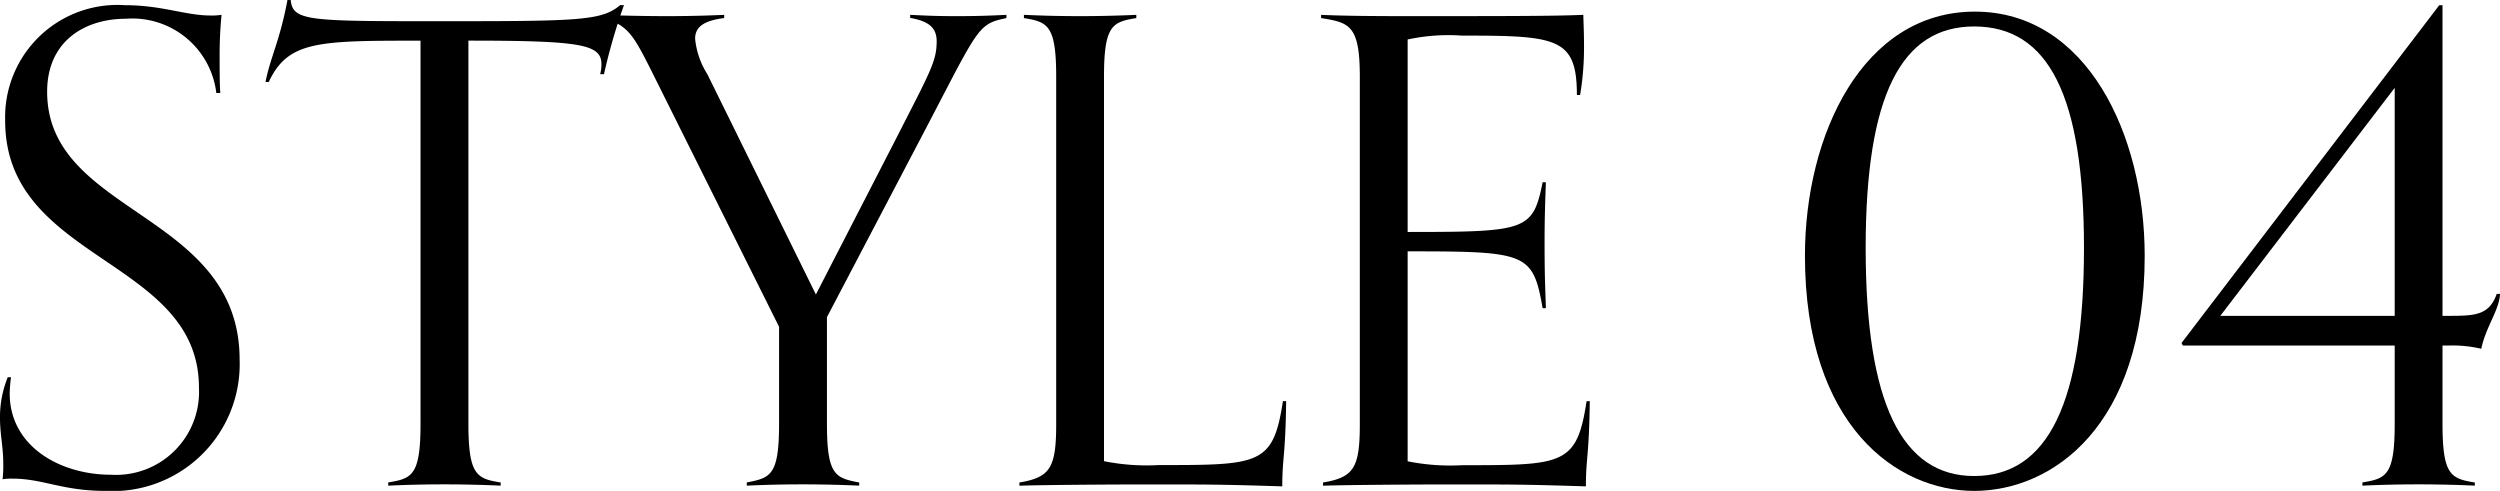 <svg id="style04" xmlns="http://www.w3.org/2000/svg" xmlns:xlink="http://www.w3.org/1999/xlink" width="117.883" height="23.147" viewBox="0 0 117.883 23.147">
  <defs>
    <clipPath id="clip-path">
      <rect id="長方形_433" data-name="長方形 433" width="117.883" height="23.147" transform="translate(0 0)" fill="none"/>
    </clipPath>
  </defs>
  <g id="グループ_493" data-name="グループ 493" clip-path="url(#clip-path)">
    <path id="パス_1695" data-name="パス 1695" d="M.518,17.787a7.081,7.081,0,0,0-.061.761c0,2.5,2.375,3.838,4.782,3.838a3.915,3.915,0,0,0,4.142-4.112C9.381,12.183.244,12.335.244,5.7A5.293,5.293,0,0,1,5.878.244c1.767,0,2.864.487,4.051.487A3,3,0,0,0,10.447.7a19.422,19.422,0,0,0-.091,2.01c0,.457,0,1.218.03,1.675H10.2A3.987,3.987,0,0,0,5.939.884c-1.918,0-3.716,1.035-3.716,3.441,0,5.817,9.076,5.665,9.076,12.64a5.987,5.987,0,0,1-6.335,6.182c-2.04,0-2.924-.578-4.385-.578a2.341,2.341,0,0,0-.457.03,5.788,5.788,0,0,0,.031-.792c0-.7-.153-1.34-.153-2.1a4.956,4.956,0,0,1,.366-1.918Z"/>
    <path id="パス_1696" data-name="パス 1696" d="M23.606,22.9c-.64-.031-1.614-.061-2.65-.061-1.127,0-1.98.03-2.65.061v-.152c1.127-.183,1.523-.335,1.523-2.772V1.918c-4.812,0-6.244,0-7.158,1.949h-.152c.244-1.218.67-1.918,1.036-3.867h.153c.09.974.822,1,6.608,1C27.2,1,28.357,1,29.24.243h.182A27.8,27.8,0,0,0,28.479,3.5H28.3a2.045,2.045,0,0,0,.061-.457c0-.944-.884-1.127-6.274-1.127V19.979c0,2.437.4,2.589,1.523,2.772Z"/>
    <path id="パス_1697" data-name="パス 1697" d="M40.512,22.9c-.64-.031-1.614-.061-2.649-.061-1.127,0-1.98.03-2.65.061v-.152c1.127-.214,1.523-.335,1.523-2.772V15.41L30.614,3.136c-.731-1.431-1.036-2.009-2.223-2.284V.7c.64.031,2.01.061,3.045.061,1.127,0,2.041-.03,2.711-.061V.852c-.975.122-1.37.426-1.37.975A3.815,3.815,0,0,0,33.355,3.5l5.117,10.386,3.776-7.34c1.615-3.168,1.919-3.655,1.919-4.6,0-.609-.335-.944-1.249-1.1V.7c.67.031,1.1.061,2.224.061,1.035,0,1.675-.03,2.314-.061V.852c-1.431.3-1.279.426-4.263,6.092l-4.2,8.01v5.025c0,2.437.395,2.558,1.522,2.772Z"/>
    <path id="パス_1698" data-name="パス 1698" d="M60.646,18.914c-.03,2.558-.183,2.68-.183,4.02-2.833-.091-3.441-.091-6.274-.091-2.314,0-5.481.03-6.121.061v-.153c1.462-.243,1.735-.7,1.735-2.771V3.624c0-2.436-.4-2.588-1.522-2.771V.7c.67.03,1.522.061,2.65.061,1.035,0,2.01-.031,2.65-.061V.853c-1.127.183-1.524.335-1.524,2.771V21.746a10.216,10.216,0,0,0,2.589.183c4.751,0,5.391,0,5.848-3.015Z"/>
    <path id="パス_1699" data-name="パス 1699" d="M74.963,18.914c-.03,2.558-.183,2.68-.183,4.02-2.833-.091-3.441-.091-6.274-.091-2.314,0-5.481.03-6.121.061v-.153c1.462-.243,1.735-.7,1.735-2.771V3.624c0-2.436-.487-2.558-1.827-2.771V.7c.609.03,1.706.061,3.9.061,4.66,0,7.1,0,8.466-.061,0,.213.031.792.031,1.279a13.609,13.609,0,0,1-.183,2.5h-.152c0-2.71-.944-2.8-5.421-2.8a9.1,9.1,0,0,0-2.559.183v9.076c5.6,0,5.909-.061,6.365-2.345h.153c-.031.944-.061,1.584-.061,2.832,0,1.615.03,2.072.061,3.107h-.153c-.456-2.619-.76-2.68-6.365-2.68v9.9a10.216,10.216,0,0,0,2.589.183c4.751,0,5.391,0,5.848-3.015Z"/>
    <path id="パス_1700" data-name="パス 1700" d="M85.109,12.06C85.109,6.335,87.85.548,93.12.548s8.009,5.787,8.009,11.512c0,8.041-4.355,11.087-8.041,11.087-3.624,0-7.979-3.046-7.979-11.087m13.157-.365c0-7.188-1.675-10.447-5.178-10.447-3.441,0-5.116,3.259-5.116,10.447,0,7.31,1.705,10.751,5.116,10.751,3.473,0,5.178-3.441,5.178-10.751"/>
    <path id="パス_1701" data-name="パス 1701" d="M116.695,22.9c-.639-.031-1.614-.061-2.65-.061-1.127,0-1.98.03-2.649.061v-.152c1.126-.183,1.522-.335,1.522-2.772V16.294h-9.989l-.062-.122L115.02.244h.152V14.893h.214c1.278,0,1.979,0,2.344-1.036h.153c-.03.762-.67,1.554-.883,2.589a5.87,5.87,0,0,0-1.554-.152h-.274v3.685c0,2.437.4,2.589,1.523,2.772ZM112.918,4.142l-8.223,10.751h8.223Z"/>
  </g>
</svg>
